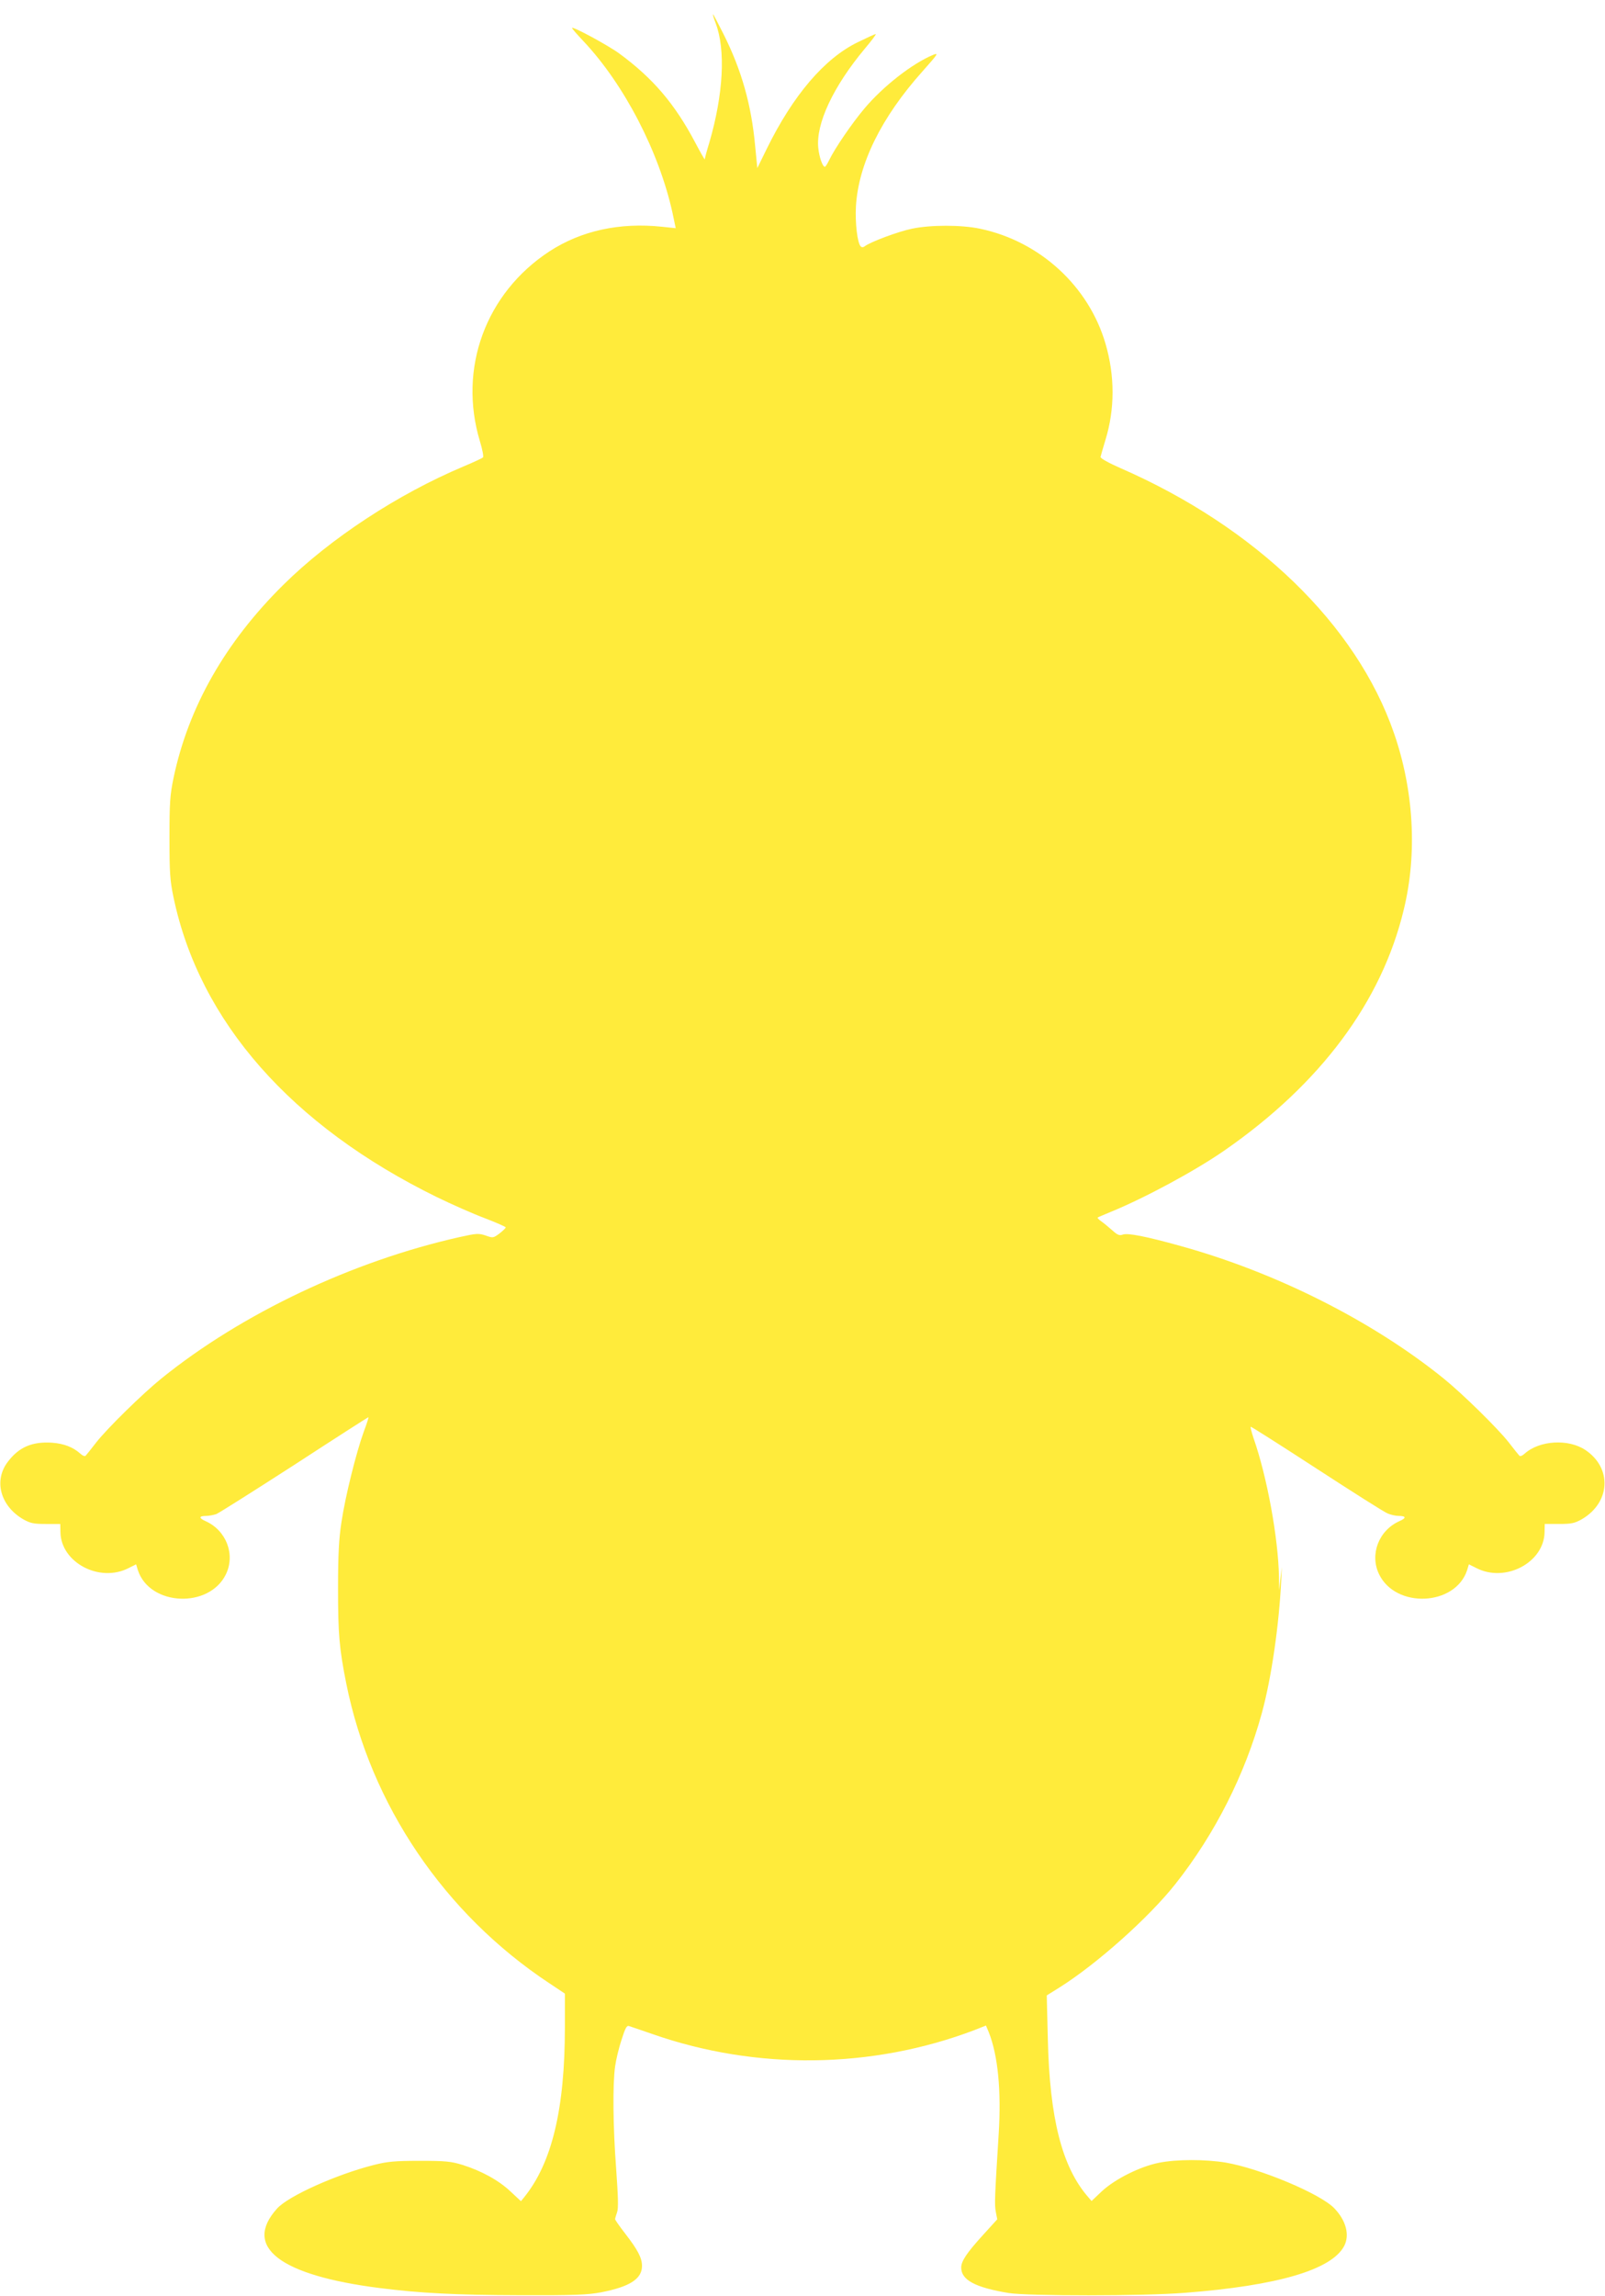 <?xml version="1.0" standalone="no"?>
<!DOCTYPE svg PUBLIC "-//W3C//DTD SVG 20010904//EN"
 "http://www.w3.org/TR/2001/REC-SVG-20010904/DTD/svg10.dtd">
<svg version="1.0" xmlns="http://www.w3.org/2000/svg"
 width="895pt" height="1280pt" viewBox="0 0 895 1280"
 preserveAspectRatio="xMidYMid meet">
<g transform="translate(0,1280) scale(0.1,-0.1)"
fill="#ffeb3b" stroke="none">
<path d="M3991 12670 c56 -148 43 -394 -35 -663 -15 -48 -26 -91 -26 -95 0 -4
-24 38 -53 93 -114 216 -236 359 -424 497 -63 46 -263 154 -263 142 0 -4 28
-36 63 -73 228 -242 422 -617 497 -957 l18 -86 -76 8 c-237 25 -451 -22 -628
-137 -356 -233 -510 -653 -388 -1058 14 -46 22 -87 17 -91 -4 -4 -53 -27 -108
-50 -366 -154 -744 -402 -1004 -659 -325 -321 -530 -682 -613 -1076 -20 -96
-23 -139 -23 -335 0 -196 3 -239 23 -334 145 -690 656 -1271 1468 -1669 82
-40 202 -93 266 -117 65 -25 118 -48 118 -52 0 -4 -16 -19 -35 -34 -34 -25
-36 -26 -77 -11 -40 13 -51 12 -146 -9 -597 -134 -1214 -426 -1662 -788 -104
-84 -302 -278 -363 -356 -28 -36 -54 -69 -59 -74 -4 -6 -17 -1 -30 11 -40 36
-91 56 -158 61 -110 7 -184 -24 -246 -106 -80 -104 -43 -245 84 -320 41 -23
58 -27 128 -27 l80 0 1 -46 c3 -169 218 -283 380 -200 l42 21 10 -33 c66 -200
398 -215 491 -22 53 110 2 243 -112 295 -41 18 -40 30 3 30 15 0 40 5 55 10
15 6 211 130 436 275 224 146 410 265 412 265 3 0 -9 -37 -26 -82 -42 -116
-103 -361 -124 -503 -14 -91 -19 -179 -19 -370 0 -254 7 -335 46 -530 136
-676 547 -1283 1132 -1670 l87 -58 0 -187 c0 -456 -72 -756 -227 -948 l-18
-22 -57 53 c-65 62 -161 115 -268 149 -66 20 -95 23 -240 23 -138 0 -180 -4
-255 -23 -209 -53 -477 -173 -540 -243 -192 -213 13 -372 571 -443 229 -29
422 -39 784 -40 304 -1 379 2 452 16 160 31 228 75 228 147 0 45 -23 89 -95
182 -30 39 -55 74 -55 79 0 4 5 21 11 38 8 22 6 86 -5 241 -18 238 -20 473 -6
572 5 37 21 104 36 149 21 66 29 81 42 76 9 -3 69 -23 132 -45 578 -202 1222
-194 1792 22 l66 26 16 -38 c51 -129 70 -325 55 -566 -22 -352 -24 -394 -16
-435 l8 -41 -79 -87 c-91 -100 -122 -146 -122 -182 0 -69 77 -111 265 -142
104 -17 756 -17 980 1 521 40 822 129 891 262 31 61 10 141 -55 209 -77 81
-411 221 -605 255 -114 19 -276 19 -374 -1 -105 -21 -243 -90 -317 -158 l-58
-55 -19 22 c-146 167 -215 439 -225 883 l-6 241 69 43 c209 131 501 391 650
580 220 279 386 608 480 949 54 197 97 494 109 751 l3 65 -8 -65 -7 -65 -1 75
c-4 216 -66 557 -142 774 -11 33 -18 61 -16 63 2 2 167 -103 367 -233 200
-130 378 -243 396 -250 18 -8 45 -14 61 -14 44 0 46 -12 4 -30 -114 -52 -165
-185 -112 -295 93 -193 425 -178 491 22 l10 33 42 -21 c162 -83 377 31 380
200 l1 46 80 0 c70 0 87 4 128 27 159 94 168 285 19 385 -95 64 -257 54 -339
-20 -13 -12 -26 -17 -30 -11 -5 5 -31 38 -59 74 -61 78 -259 272 -363 356
-396 320 -934 591 -1465 738 -197 55 -297 74 -324 64 -19 -7 -30 -2 -60 25
-20 18 -47 40 -60 49 -14 10 -23 19 -20 21 2 2 36 16 74 32 188 77 469 228
633 342 535 371 877 829 1000 1343 76 311 56 665 -55 984 -209 604 -770 1147
-1526 1477 -64 28 -111 54 -110 62 1 6 14 50 28 97 52 170 52 355 0 533 -93
321 -366 572 -700 642 -104 22 -276 22 -380 0 -74 -15 -233 -74 -263 -98 -8
-6 -16 -7 -22 -1 -19 19 -32 130 -27 224 14 236 141 495 371 752 87 98 92 105
59 92 -117 -49 -277 -174 -382 -298 -70 -83 -165 -222 -197 -288 -10 -21 -21
-38 -24 -38 -13 0 -32 55 -37 105 -14 135 83 342 259 553 38 45 66 82 61 82
-4 0 -48 -20 -99 -45 -186 -90 -362 -296 -509 -596 l-52 -106 -12 123 c-21
230 -76 424 -177 625 -30 60 -56 109 -58 109 -2 0 4 -22 15 -50z"/>
</g>
</svg>
